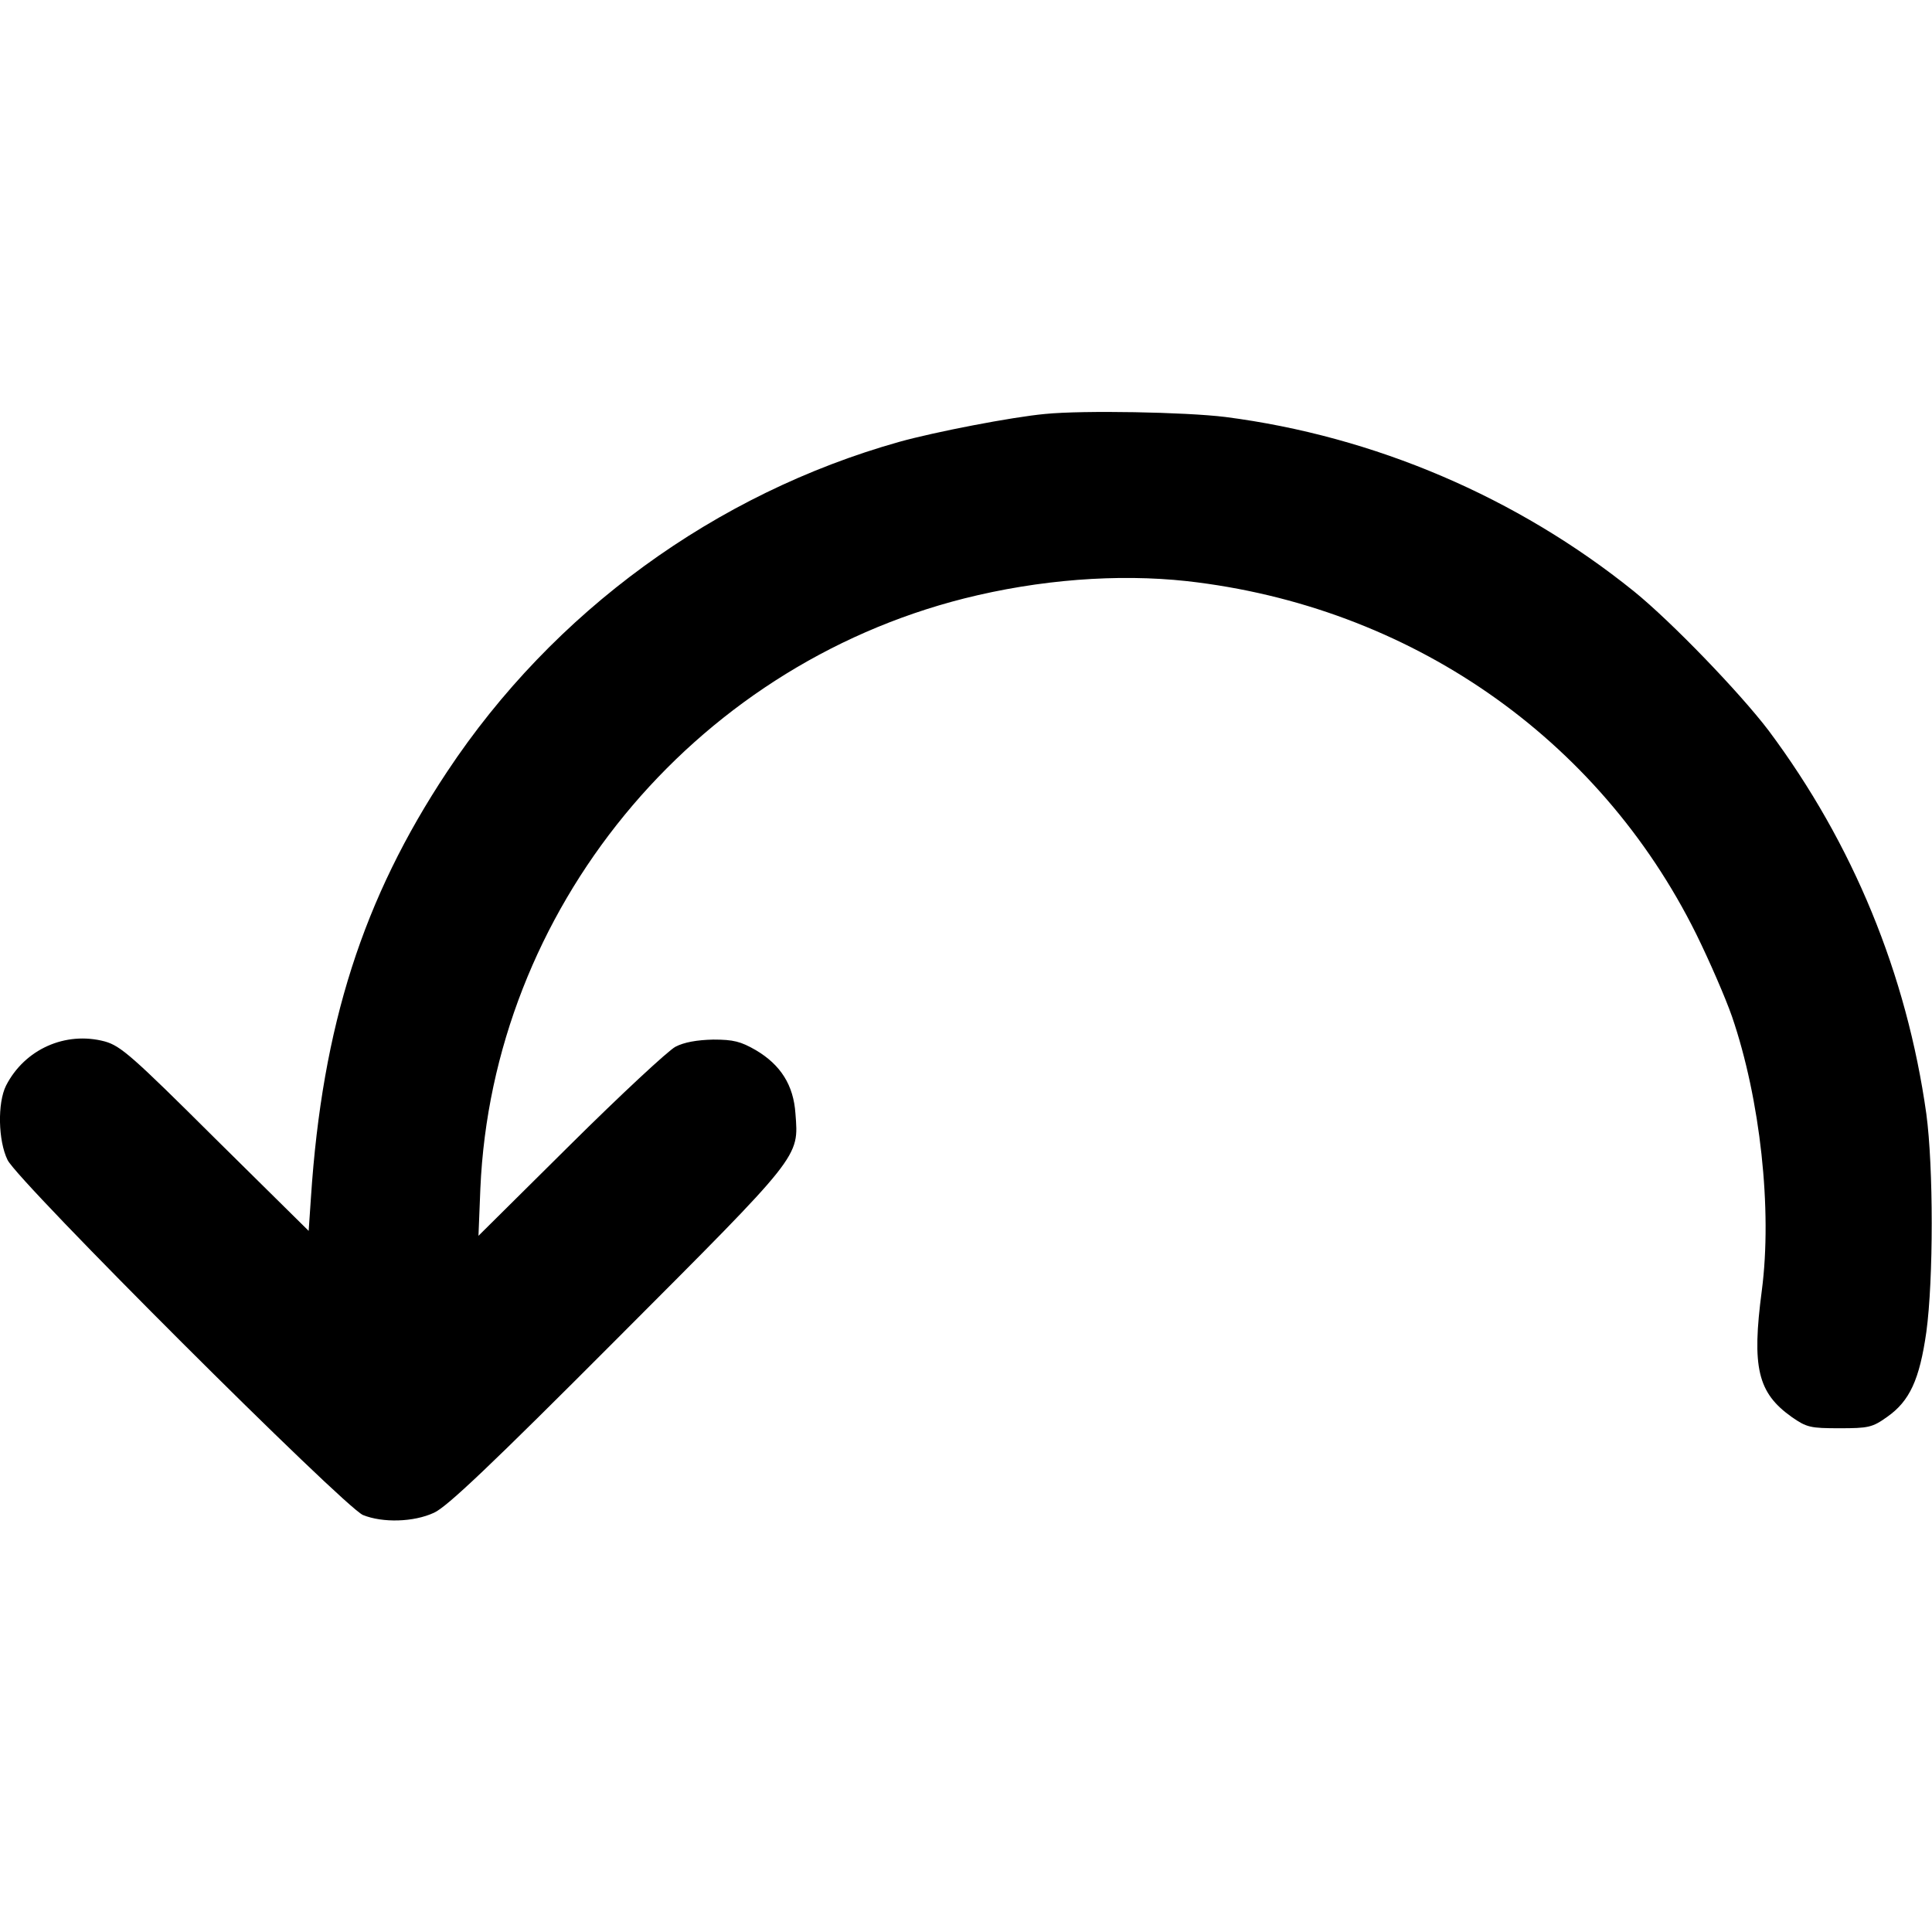 <?xml version="1.0" standalone="no"?>
<!DOCTYPE svg PUBLIC "-//W3C//DTD SVG 20010904//EN"
 "http://www.w3.org/TR/2001/REC-SVG-20010904/DTD/svg10.dtd">
<svg version="1.0" xmlns="http://www.w3.org/2000/svg"
 width="512pt" height="512pt" viewBox="0 0 512 512"
 preserveAspectRatio="xMidYMid meet">
<g transform="translate(0,512) scale(0.1,-0.1)"
fill="#000000" stroke="none">
<path d="M2770 4023 c-88 -8 -294 -48 -387 -74 -487 -137 -917 -450 -1198
-874 -223 -336 -331 -673 -361 -1129 l-6 -88 -247 244 c-221 220 -251 246
-293 258 -105 28 -213 -21 -262 -117 -23 -46 -21 -146 4 -197 28 -58 892 -920
942 -941 52 -21 134 -19 188 6 34 15 152 127 486 462 489 490 481 479 472 596
-5 75 -39 129 -105 168 -40 23 -59 28 -113 28 -43 -1 -77 -7 -100 -19 -19 -10
-145 -127 -279 -260 l-243 -241 5 125 c32 737 559 1381 1282 1564 199 50 406
66 590 46 589 -66 1091 -413 1350 -935 35 -71 78 -170 95 -219 75 -219 107
-512 79 -726 -27 -204 -11 -271 79 -335 40 -28 50 -30 127 -30 76 0 87 2 126
30 60 42 86 99 104 225 19 139 19 437 0 578 -52 370 -194 716 -418 1016 -76
100 -257 288 -357 369 -309 249 -687 411 -1083 462 -106 13 -376 18 -477 8z"/>
</g>
</svg>
